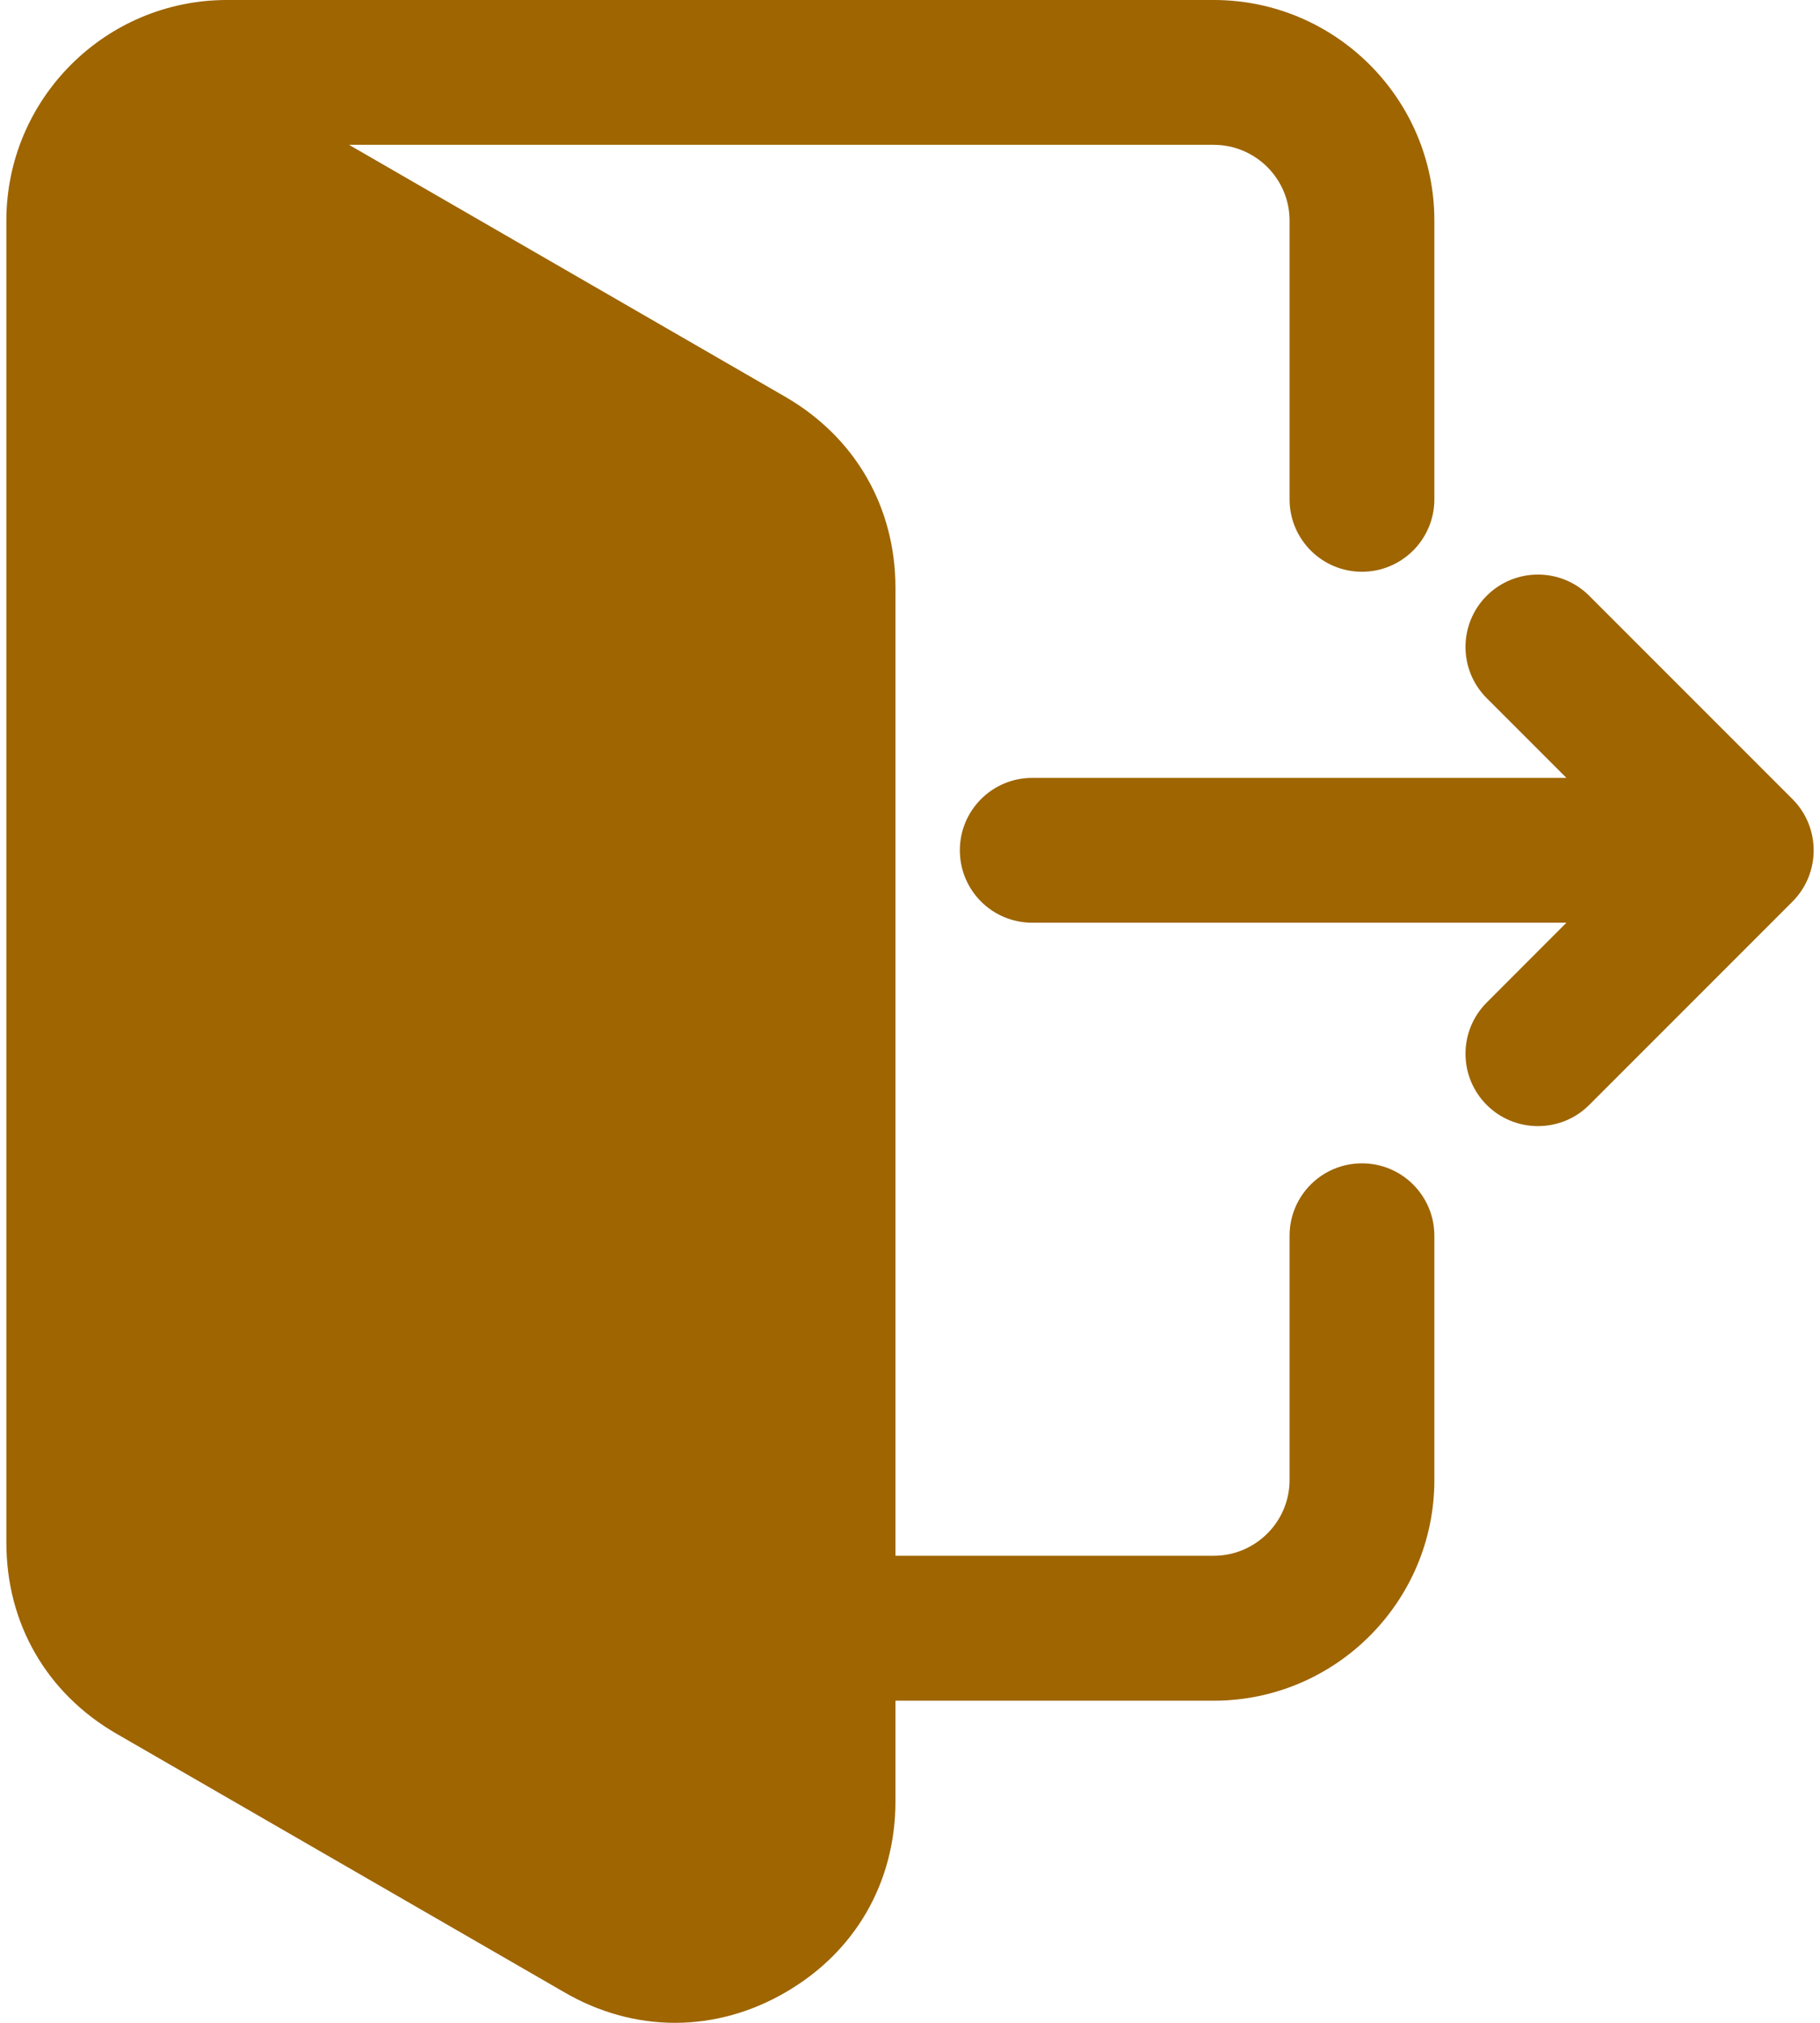 <svg width="18" height="20" viewBox="0 0 18 20" fill="none" xmlns="http://www.w3.org/2000/svg">
<path fill-rule="evenodd" clip-rule="evenodd" d="M8.856 16.815V17.811C8.856 18.611 8.458 19.301 7.766 19.7C7.433 19.893 7.061 20 6.676 20C6.29 20 5.918 19.893 5.585 19.7L1.153 17.142C0.461 16.742 0.063 16.052 0.063 15.253V2.181C0.063 0.978 1.041 0 2.244 0H12.004C13.207 0 14.186 0.978 14.186 2.181V4.937C14.186 5.332 13.865 5.653 13.47 5.653C13.074 5.653 12.754 5.332 12.754 4.937V2.181C12.754 1.768 12.417 1.432 12.004 1.432H3.452L7.766 3.923C8.458 4.323 8.856 5.013 8.856 5.812V15.382H12.004C12.417 15.382 12.754 15.046 12.754 14.633V12.218C12.754 11.822 13.074 11.502 13.47 11.502C13.865 11.502 14.186 11.822 14.186 12.218V14.633C14.186 15.836 13.207 16.815 12.004 16.815H8.856ZM15.492 9.123L14.704 9.912C14.424 10.192 14.424 10.645 14.704 10.925C14.838 11.059 15.02 11.134 15.21 11.134C15.401 11.134 15.582 11.06 15.717 10.925L17.728 8.914C18.007 8.634 18.007 8.181 17.728 7.901L15.717 5.89C15.437 5.611 14.984 5.611 14.704 5.89C14.424 6.17 14.424 6.623 14.704 6.903L15.492 7.691H10.209C9.813 7.691 9.493 8.012 9.493 8.407C9.493 8.803 9.813 9.123 10.209 9.123H15.492V9.123Z" fill="#9E6500"/>
</svg>
